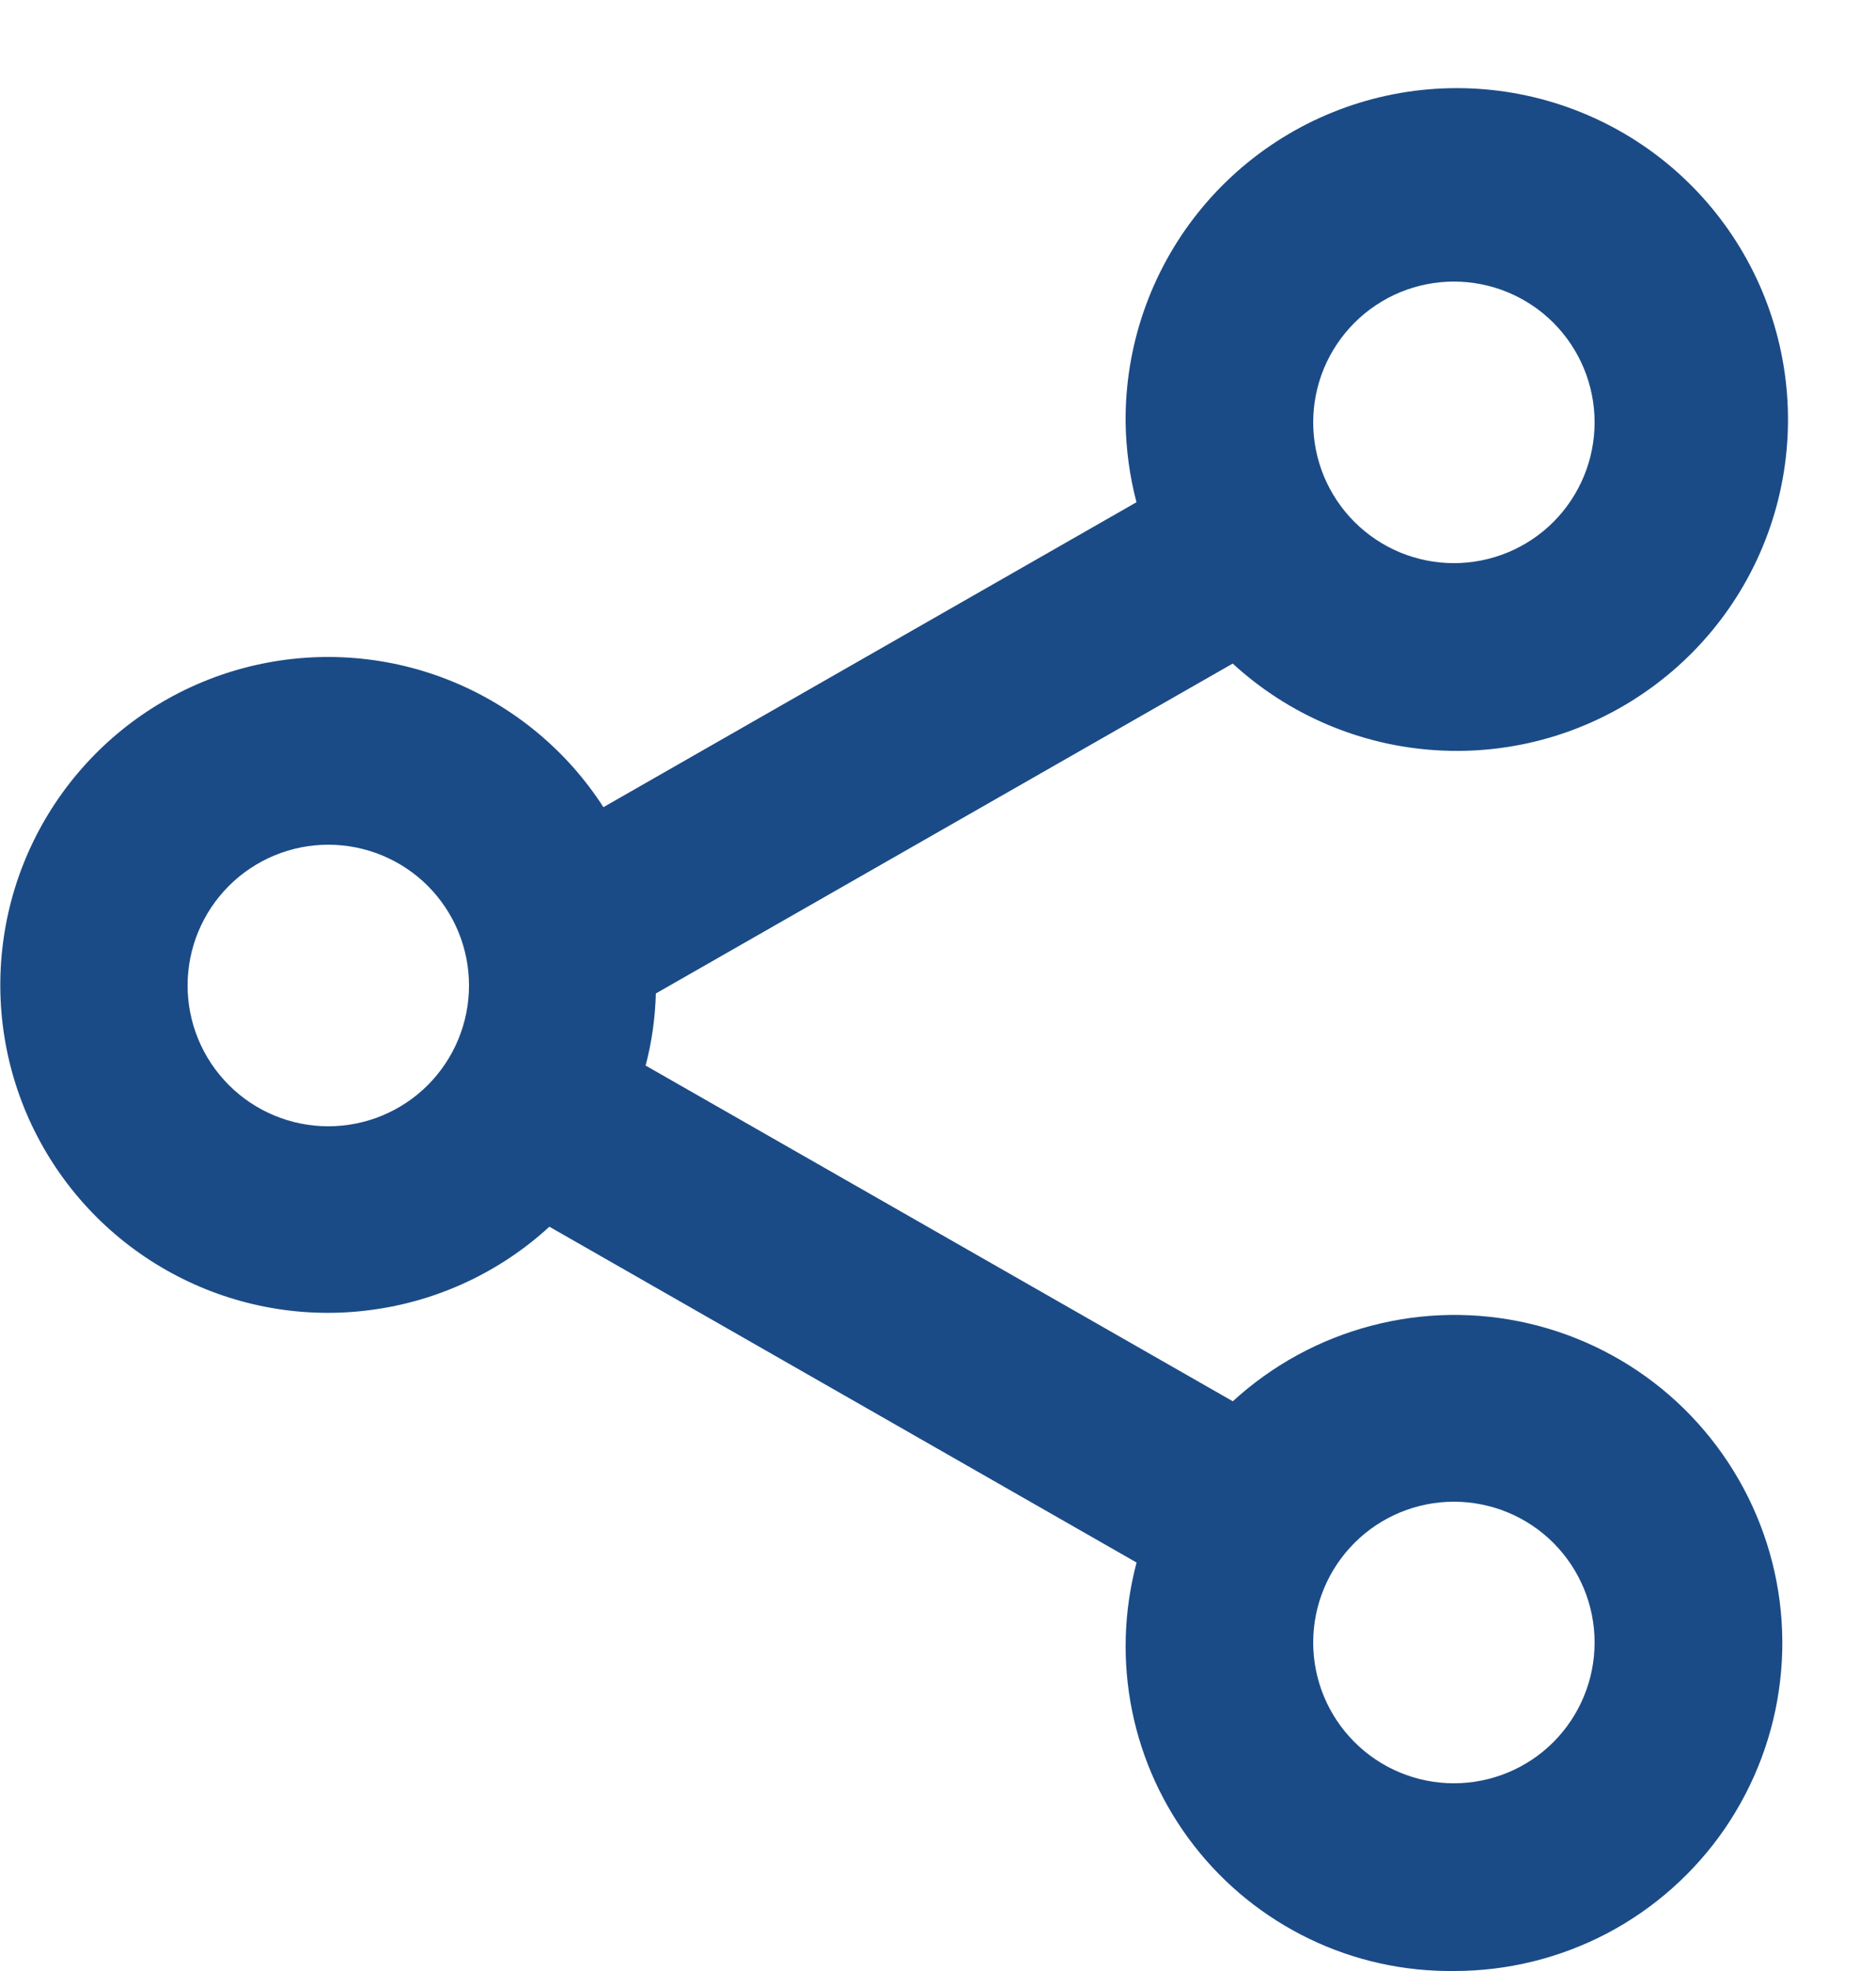 <svg width="20" height="21" viewBox="0 0 20 21" fill="none" xmlns="http://www.w3.org/2000/svg">
<path d="M15.5 21C14.966 21.006 14.438 20.889 13.958 20.657C13.477 20.425 13.056 20.085 12.729 19.664C12.401 19.242 12.175 18.751 12.069 18.227C11.963 17.704 11.98 17.164 12.117 16.648L5.857 13.07C5.329 13.554 4.665 13.864 3.955 13.957C3.245 14.052 2.523 13.925 1.888 13.595C1.252 13.265 0.733 12.748 0.401 12.113C0.069 11.479 -0.06 10.758 0.032 10.047C0.123 9.337 0.431 8.672 0.913 8.142C1.395 7.612 2.028 7.244 2.726 7.086C3.425 6.928 4.155 6.988 4.818 7.259C5.481 7.53 6.045 7.998 6.433 8.6L12.116 5.351C12.043 5.073 12.004 4.787 12 4.5C11.993 3.688 12.266 2.899 12.773 2.265C13.28 1.631 13.99 1.191 14.783 1.019C15.577 0.847 16.405 0.954 17.129 1.321C17.853 1.688 18.428 2.294 18.758 3.036C19.087 3.778 19.151 4.611 18.939 5.394C18.727 6.178 18.25 6.864 17.591 7.337C16.932 7.811 16.13 8.043 15.319 7.994C14.509 7.946 13.74 7.619 13.142 7.07L6.992 10.585C6.985 10.845 6.949 11.102 6.883 11.353L13.143 14.93C13.562 14.546 14.069 14.269 14.619 14.125C15.169 13.98 15.746 13.972 16.299 14.101C16.853 14.23 17.367 14.492 17.797 14.865C18.226 15.238 18.558 15.71 18.764 16.24C18.97 16.77 19.044 17.342 18.978 17.907C18.913 18.472 18.71 19.012 18.389 19.482C18.067 19.951 17.636 20.334 17.133 20.599C16.629 20.863 16.069 21.001 15.5 21ZM15.5 16C15.102 16 14.721 16.158 14.44 16.439C14.158 16.721 14 17.102 14 17.5C14 17.898 14.158 18.279 14.44 18.561C14.721 18.842 15.102 19 15.5 19C15.898 19 16.28 18.842 16.561 18.561C16.842 18.279 17 17.898 17 17.5C17 17.102 16.842 16.721 16.561 16.439C16.28 16.158 15.898 16 15.5 16ZM3.5 9C3.102 9 2.721 9.158 2.44 9.439C2.158 9.721 2 10.102 2 10.5C2 10.898 2.158 11.279 2.44 11.561C2.721 11.842 3.102 12 3.5 12C3.898 12 4.28 11.842 4.561 11.561C4.842 11.279 5 10.898 5 10.5C5 10.102 4.842 9.721 4.561 9.439C4.28 9.158 3.898 9 3.5 9ZM15.5 3C15.303 3 15.108 3.039 14.926 3.114C14.744 3.19 14.579 3.3 14.44 3.439C14.3 3.579 14.19 3.744 14.114 3.926C14.039 4.108 14 4.303 14 4.5C14 4.697 14.039 4.892 14.114 5.074C14.19 5.256 14.3 5.421 14.44 5.561C14.579 5.7 14.744 5.81 14.926 5.886C15.108 5.961 15.303 6 15.5 6C15.898 6 16.28 5.842 16.561 5.561C16.842 5.279 17 4.898 17 4.5C17 4.102 16.842 3.721 16.561 3.439C16.28 3.158 15.898 3 15.5 3Z" fill="#1B4B86"/>
</svg>
